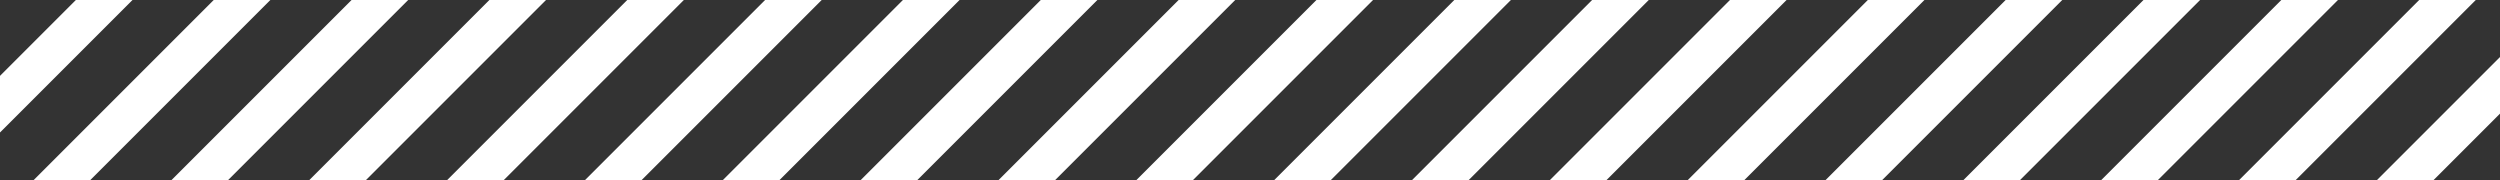 <svg xmlns="http://www.w3.org/2000/svg" viewBox="0 0 1095 79"><defs><style>.cls-1{fill:#333;}</style></defs><g id="Layer_2" data-name="Layer 2"><g id="Layer_1-2" data-name="Layer 1"><polygon class="cls-1" points="299.53 0 220.53 79 256.1 79 335.1 0 299.53 0"/><polygon class="cls-1" points="239.15 0 160.15 79 195.73 79 274.73 0 239.15 0"/><polygon class="cls-1" points="480.65 0 401.65 79 437.23 79 516.23 0 480.65 0"/><polygon class="cls-1" points="541.02 0 462.02 79 497.6 79 576.6 0 541.02 0"/><polygon class="cls-1" points="420.28 0 341.28 79 376.85 79 455.85 0 420.28 0"/><polygon class="cls-1" points="359.9 0 280.9 79 316.48 79 395.48 0 359.9 0"/><polygon class="cls-1" points="178.78 0 99.78 79 135.35 79 214.35 0 178.78 0"/><polygon class="cls-1" points="118.41 0 39.41 79 74.98 79 153.98 0 118.41 0"/><polygon class="cls-1" points="963.64 0 884.64 79 920.22 79 999.22 0 963.64 0"/><polygon class="cls-1" points="903.27 0 824.27 79 859.85 79 938.85 0 903.27 0"/><polygon class="cls-1" points="1024.02 0 945.02 79 980.6 79 1059.6 0 1024.02 0"/><polygon class="cls-1" points="601.4 0 522.4 79 557.98 79 636.98 0 601.4 0"/><polygon class="cls-1" points="722.15 0 643.15 79 678.72 79 757.72 0 722.15 0"/><polygon class="cls-1" points="661.77 0 582.77 79 618.35 79 697.35 0 661.77 0"/><polygon class="cls-1" points="842.9 0 763.9 79 799.47 79 878.47 0 842.9 0"/><polygon class="cls-1" points="782.52 0 703.52 79 739.1 79 818.1 0 782.52 0"/><polygon class="cls-1" points="0 0 0 33.23 33.23 0 0 0"/><polygon class="cls-1" points="1095 49.77 1065.77 79 1095 79 1095 49.77"/><polygon class="cls-1" points="58.03 0 0 58.03 0 79 14.61 79 93.61 0 58.03 0"/><polygon class="cls-1" points="1095 0 1084.39 0 1005.39 79 1040.97 79 1095 24.97 1095 0"/></g></g></svg>
